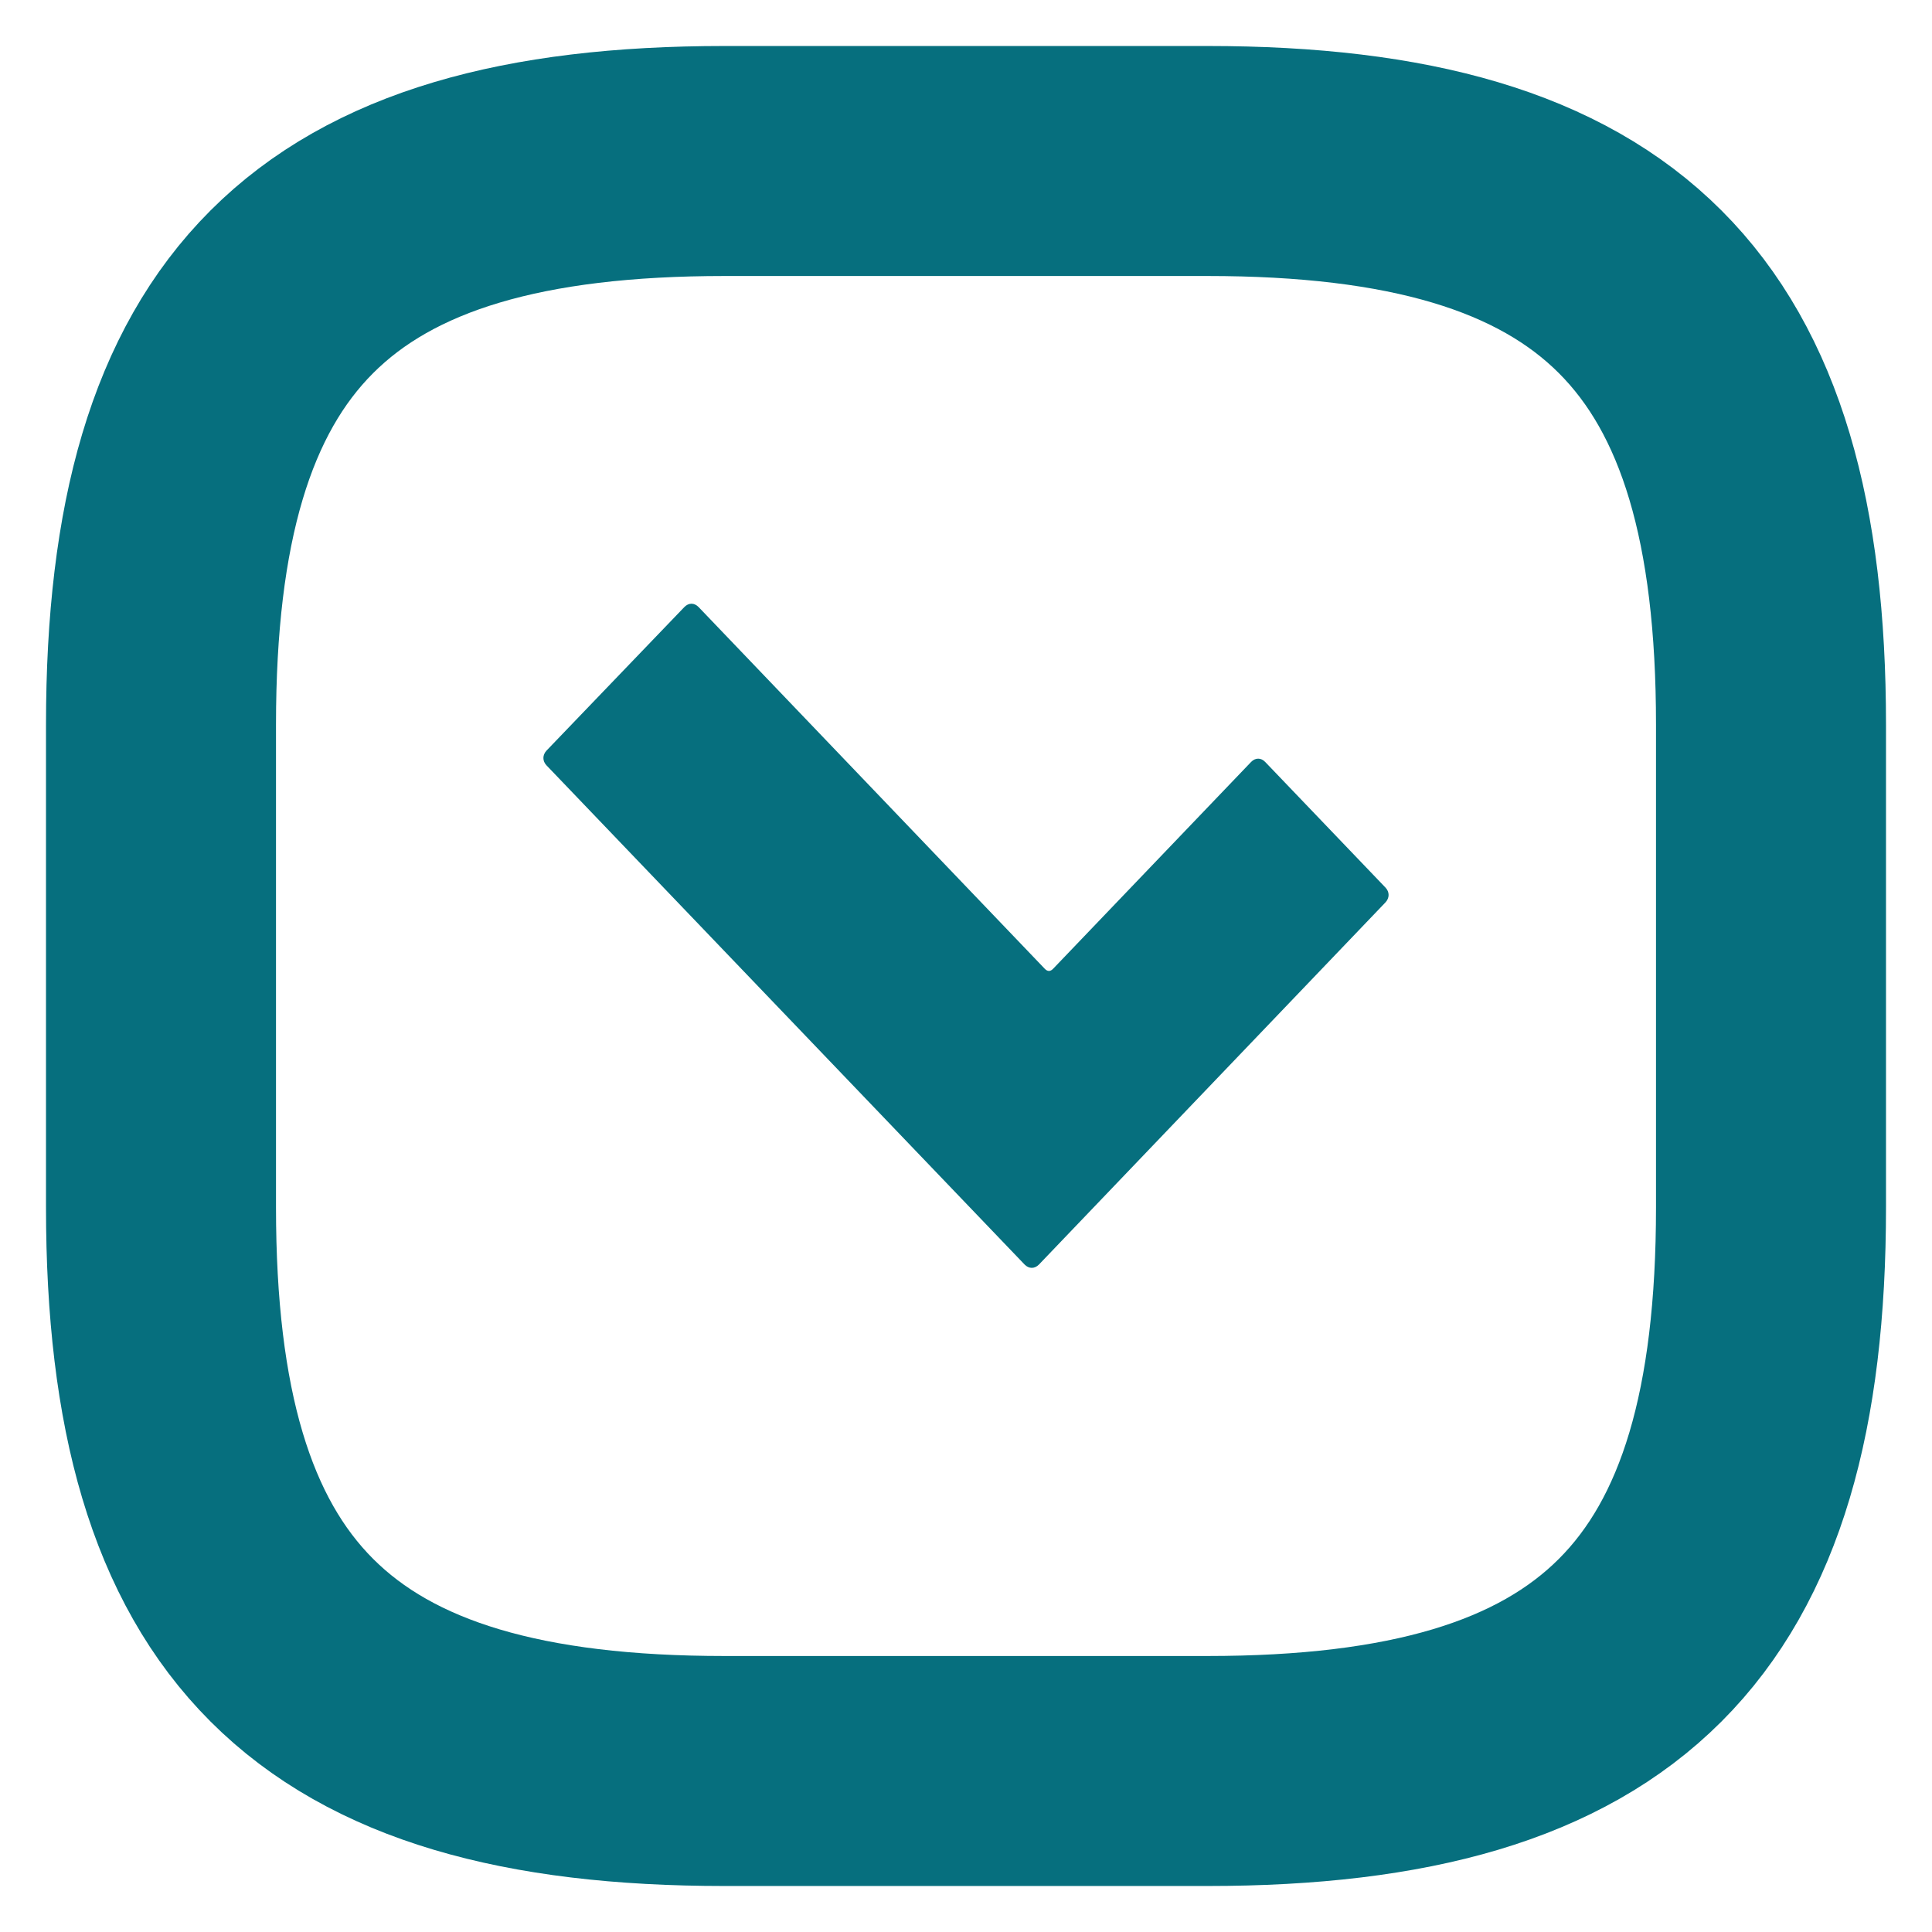 <svg width="21" height="21" viewBox="0 0 21 21" fill="none" xmlns="http://www.w3.org/2000/svg">
<path d="M7.875 19.25H13.125C17.5 19.25 19.25 17.5 19.25 13.125V7.875C19.25 3.5 17.5 1.75 13.125 1.75H7.875C3.5 1.75 1.75 3.5 1.75 7.875V13.125C1.75 17.5 3.5 19.25 7.875 19.25Z" stroke="#066F7E" stroke-width="2.5" stroke-linecap="round" stroke-linejoin="round"/>
<path d="M5.941 8.32C5.895 8.272 5.895 8.207 5.941 8.158L7.438 6.599C7.485 6.55 7.547 6.55 7.594 6.599L11.355 10.529C11.386 10.562 11.417 10.562 11.448 10.529L13.598 8.283C13.645 8.234 13.707 8.234 13.753 8.283L15.059 9.647C15.105 9.695 15.105 9.76 15.059 9.809L11.293 13.745C11.246 13.793 11.184 13.793 11.137 13.745L5.941 8.32Z" fill="#066F7E"/>
</svg>
